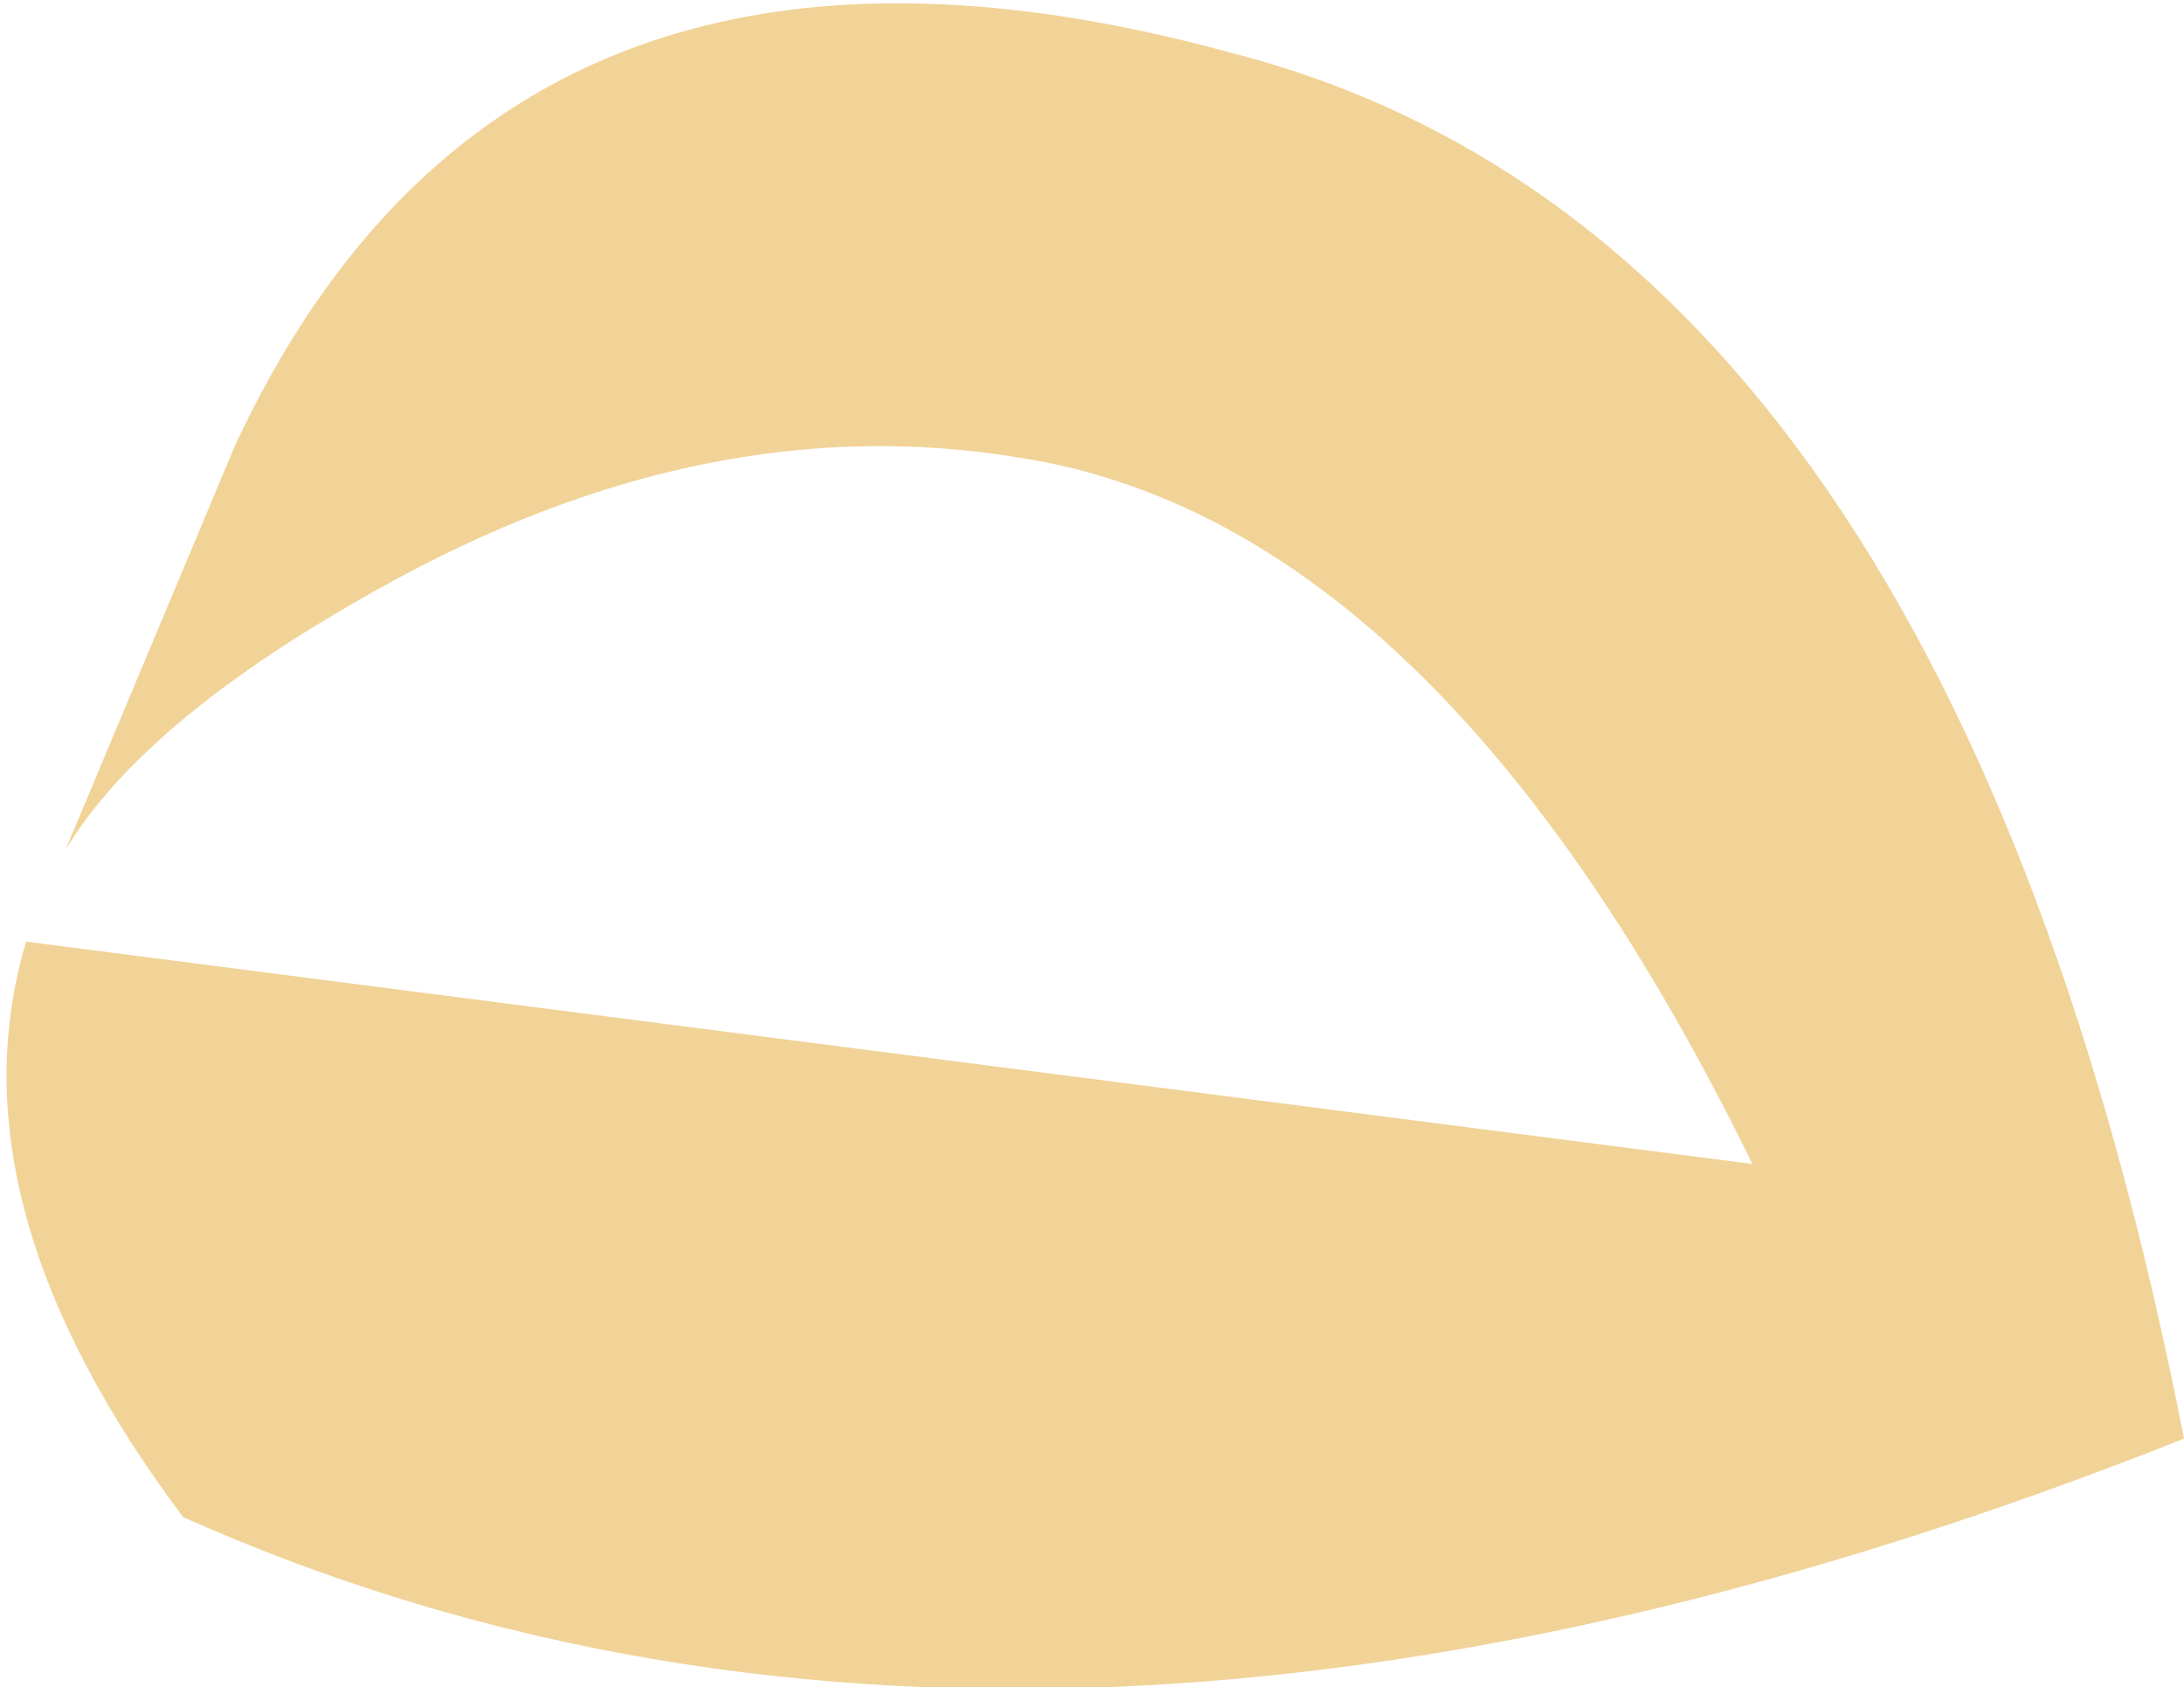 <?xml version="1.0" encoding="UTF-8" standalone="no"?>
<svg xmlns:xlink="http://www.w3.org/1999/xlink" height="6.45px" width="8.35px" xmlns="http://www.w3.org/2000/svg">
  <g transform="matrix(1.0, 0.0, 0.0, 1.0, 3.35, 3.05)">
    <path d="M-2.65 2.75 Q-3.55 1.55 -3.25 0.55 L3.35 1.4 Q2.15 -1.05 0.55 -1.3 -0.65 -1.5 -1.9 -0.8 -2.8 -0.3 -3.1 0.2 L-2.45 -1.35 Q-1.4 -3.6 1.35 -2.85 4.1 -2.15 5.0 2.45 0.6 4.2 -2.65 2.75" fill="#f1d398" fill-rule="evenodd" stroke="none"/>
  </g>
</svg>
